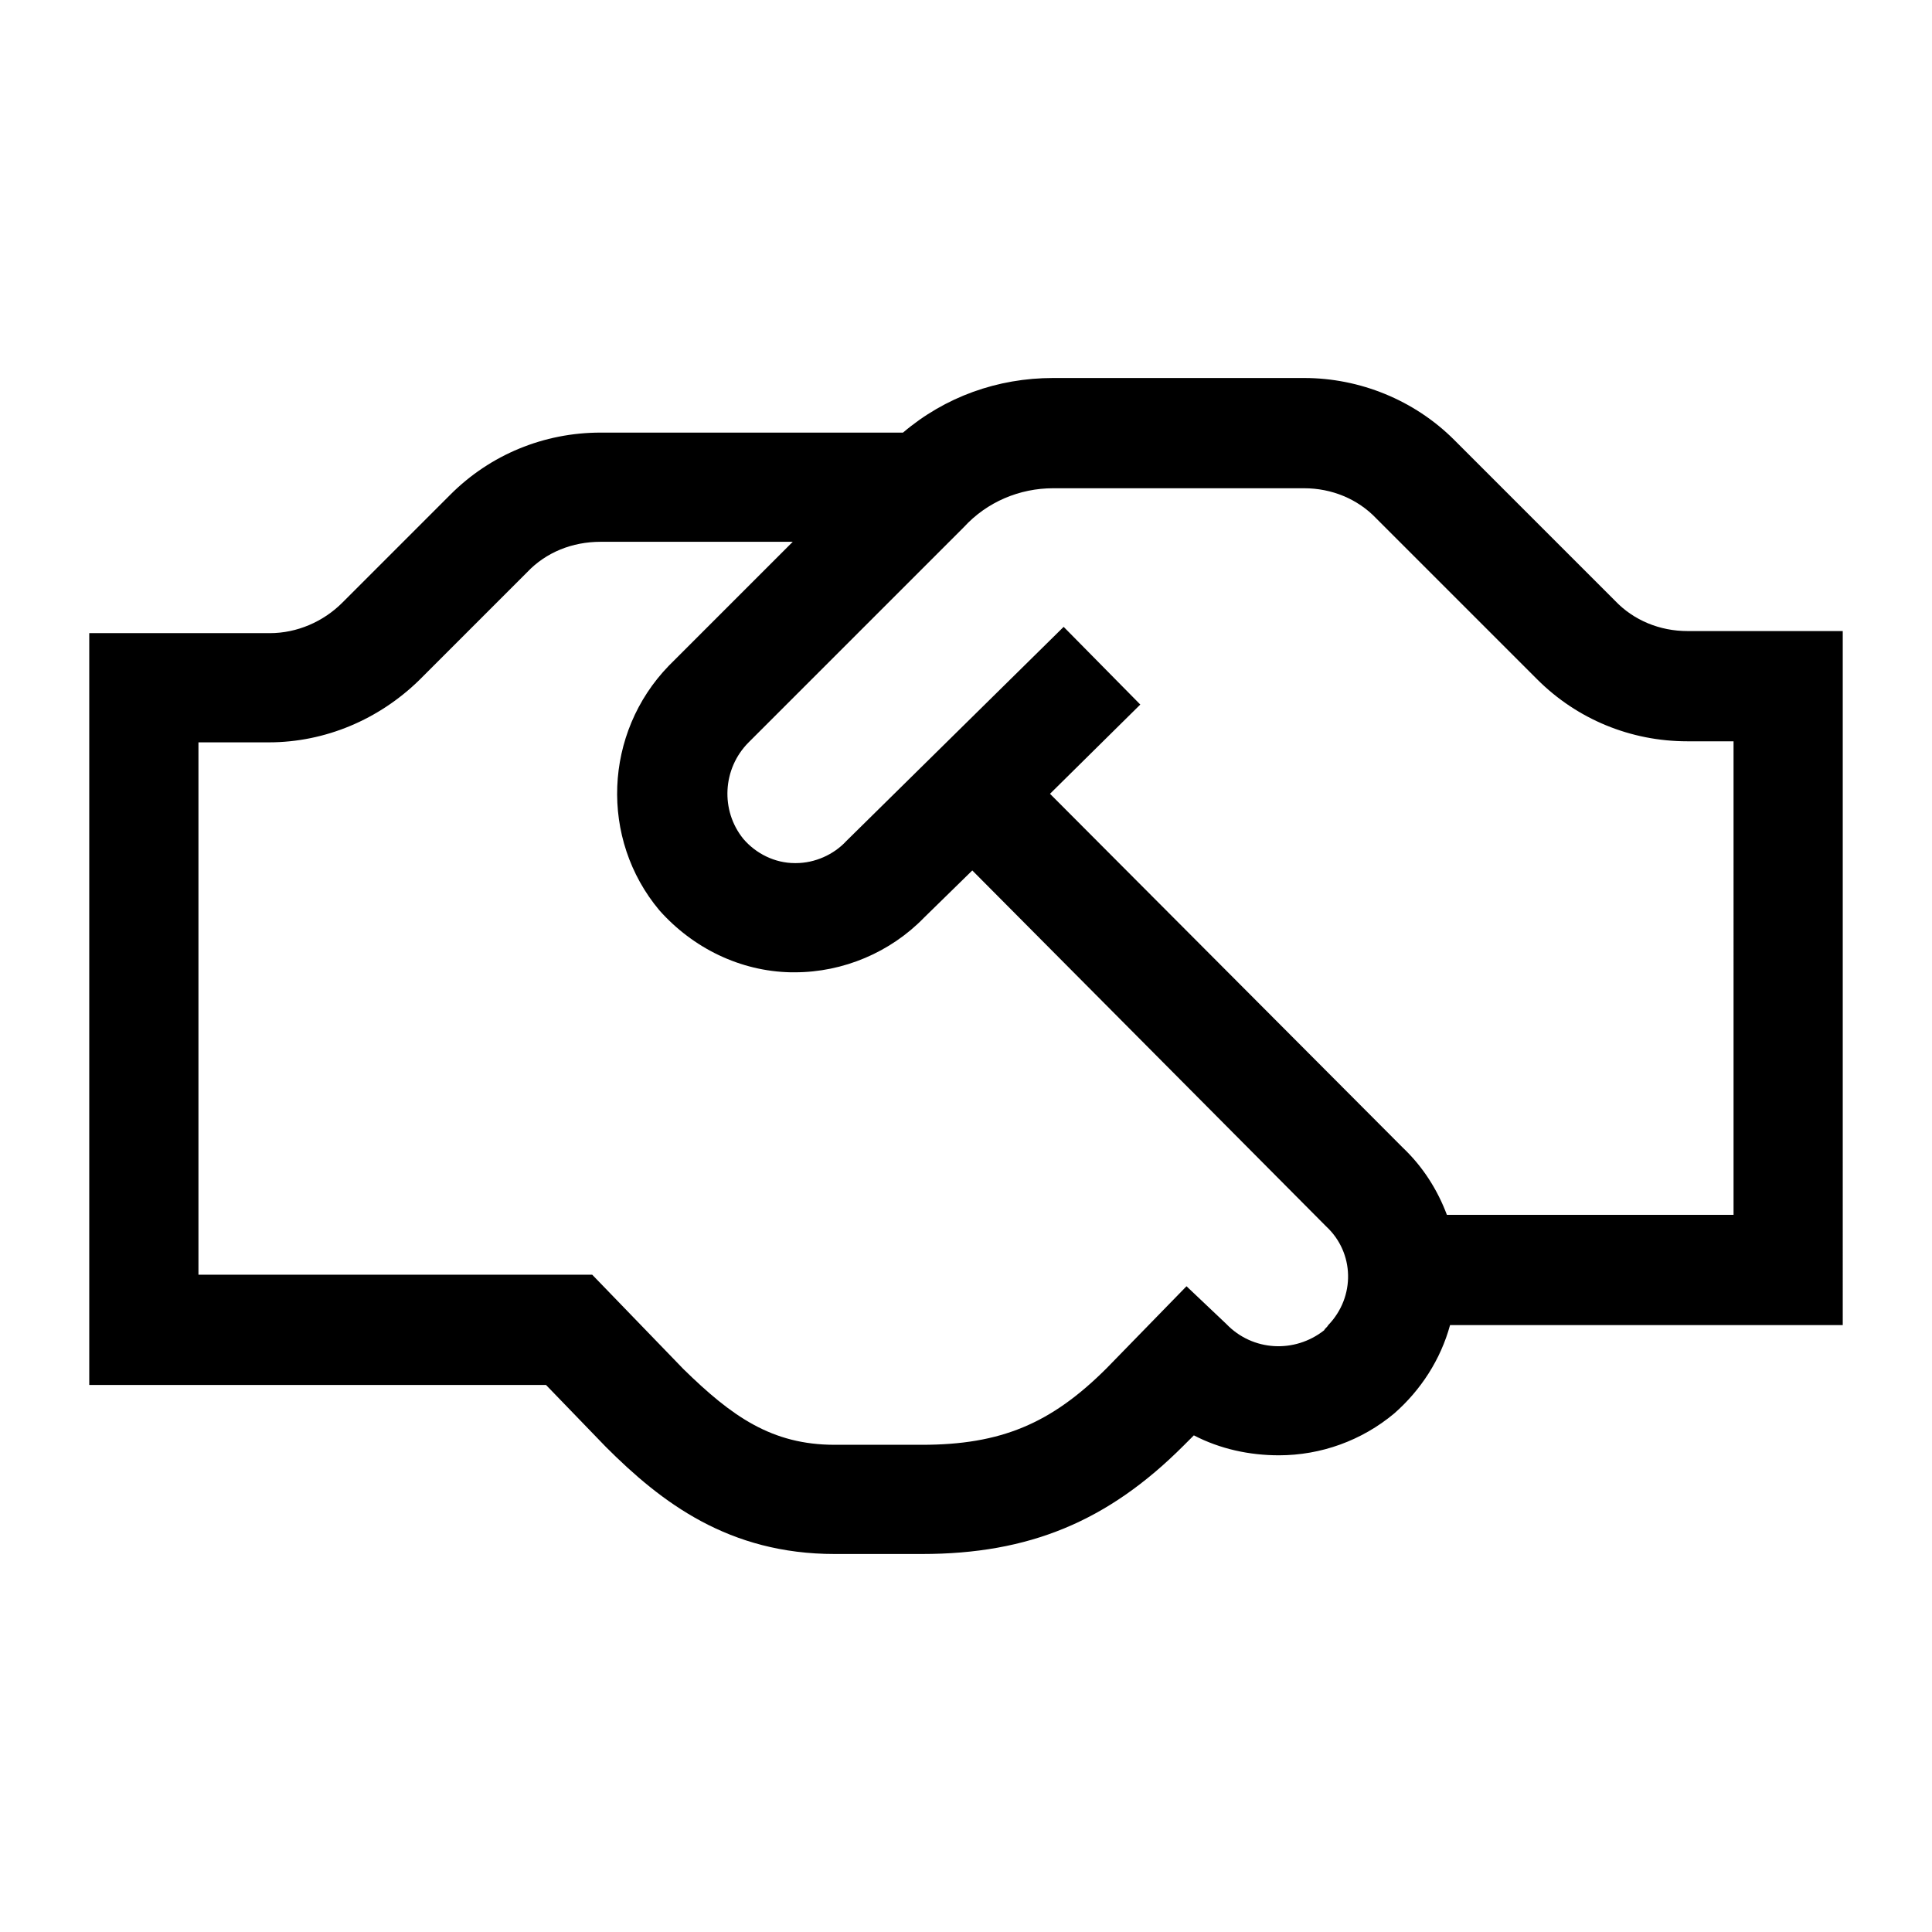 <?xml version="1.0" encoding="utf-8"?>
<!-- Generator: Adobe Illustrator 25.2.3, SVG Export Plug-In . SVG Version: 6.00 Build 0)  -->
<svg version="1.1" id="Layer_1" xmlns="http://www.w3.org/2000/svg" xmlns:xlink="http://www.w3.org/1999/xlink" x="0px" y="0px"
	 viewBox="0 0 184 184" style="enable-background:new 0 0 184 184;" xml:space="preserve">
<path d="M175.5,60.1h-14.8c-2.6,0-5.1-1-6.9-2.9l-15.3-15.3c-3.8-3.8-9-5.9-14.3-5.9h-23.9C95,36,90,37.8,86,41.2H57.2
	c-5.4,0-10.5,2.1-14.3,5.9L32.6,57.4c-1.8,1.8-4.3,2.9-6.9,2.9H8.5v71.6H52l5.7,5.9C63,143.1,69.4,148,79.5,148h8.3
	c10.2,0,17.7-3.1,24.9-10.3l1-1c2.5,1.3,5.3,1.9,8.1,1.9c4,0,7.9-1.4,11-4c2.5-2.2,4.4-5.1,5.3-8.4h37.4V60.1z M126.1,126.7
	c-2.8,2.2-6.8,2-9.3-0.6l-3.8-3.6l-7.6,7.8c-5.3,5.3-10.1,7.3-17.6,7.3h-8.3c-6,0-9.8-2.7-14.4-7.2l-8.7-9H18.9V70.7h6.7
	c5.4,0,10.5-2.2,14.3-5.9l10.3-10.3c1.8-1.9,4.3-2.9,7-2.9h18.3L63.7,63.4c-6.2,6.4-6.6,16.5-0.9,23.3c3.2,3.6,7.7,5.8,12.5,5.9h0.4
	c4.6,0,9.1-1.9,12.3-5.2l4.6-4.5l33.7,33.9c2.7,2.5,2.8,6.7,0.2,9.4C126.4,126.4,126.2,126.5,126.1,126.7z M165.1,115.7h-27.3
	c-0.9-2.4-2.3-4.6-4.2-6.4L100,75.6l8.6-8.5l-7.3-7.4L80.6,80.1c-1.2,1.3-3,2.1-4.8,2.1h-0.1c-1.9,0-3.7-0.9-4.9-2.3
	c-2.2-2.7-2-6.7,0.5-9.2l20.5-20.5c2.2-2.4,5.3-3.7,8.5-3.7h23.9c2.6,0,5.1,1,6.9,2.9l15.3,15.3c3.8,3.8,8.9,5.9,14.3,5.9h4.4
	L165.1,115.7z"/>
</svg>

